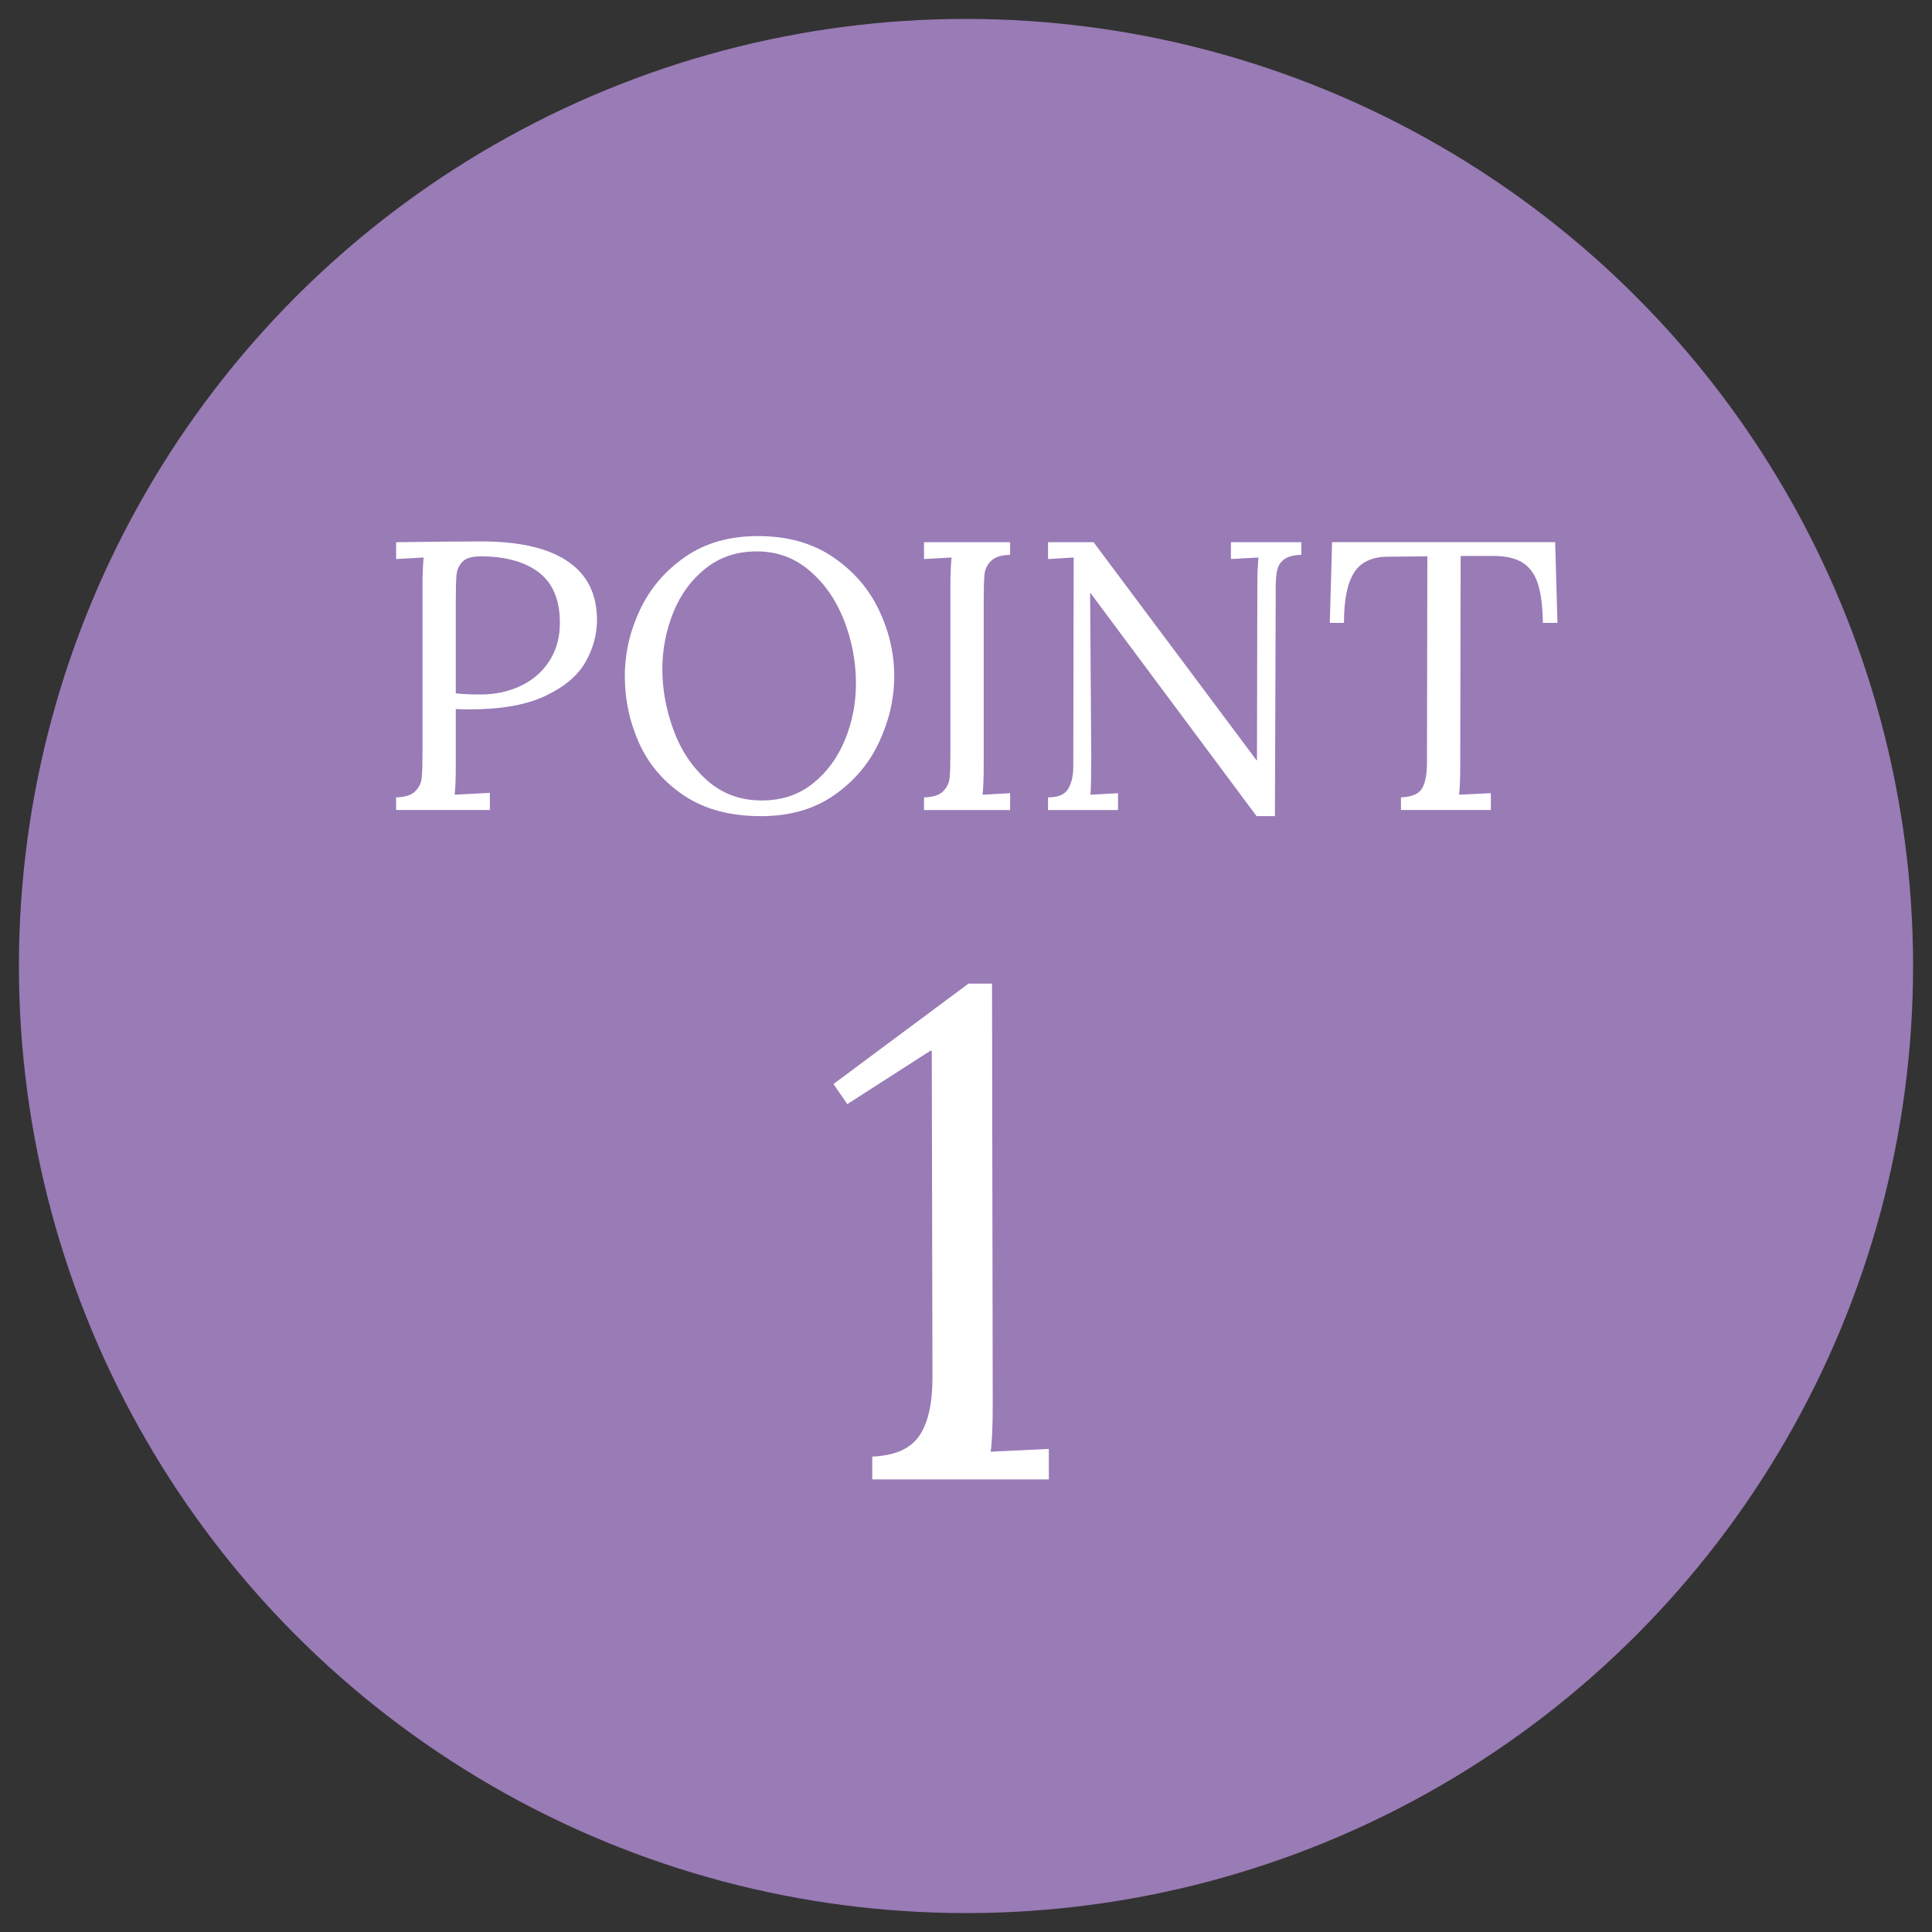 <?xml version="1.0" encoding="utf-8"?>
<svg version="1.1" xmlns="http://www.w3.org/2000/svg" xmlns:xlink="http://www.w3.org/1999/xlink" x="0px"
	 y="0px" width="78px" height="78px" viewBox="0 0 78 78" style="enable-background:new 0 0 78 78;" xml:space="preserve">
<rect x="0" y="0" width="78" height="78" fill="#333333" stroke="none"/>
<style type="text/css">
	.st0{fill:#997BB6;}
	.st1{fill:#FFFFFF;}
</style>
<circle class="st0" cx="39" cy="39" r="38.236"/>
<g>
	<path class="st1" d="M15.992,32.193c0.36-0.01,0.618-0.093,0.772-0.247c0.154-0.155,0.242-0.337,0.263-0.548
		c0.021-0.211,0.031-0.58,0.031-1.104V23.62c0-0.433,0.016-0.803,0.046-1.112l-1.112,0.062v-0.68
		c1.442-0.021,2.59-0.031,3.445-0.031c1.534,0,2.695,0.268,3.483,0.804c0.788,0.535,1.182,1.323,1.182,2.363
		c0,0.597-0.157,1.169-0.471,1.714c-0.314,0.546-0.855,0.999-1.622,1.359c-0.767,0.361-1.784,0.541-3.051,0.541
		c-0.237,0-0.422-0.005-0.556-0.016v2.24c0,0.546-0.015,0.953-0.046,1.221l1.421-0.078v0.695h-3.785V32.193z M21.021,27.691
		c0.489-0.231,0.875-0.566,1.158-1.004s0.425-0.95,0.425-1.537c0-0.927-0.283-1.606-0.85-2.039s-1.349-0.649-2.348-0.649
		c-0.351,0-0.595,0.072-0.734,0.216c-0.139,0.145-0.219,0.317-0.24,0.518s-0.031,0.569-0.031,1.104v3.692
		c0.257,0.031,0.592,0.046,1.004,0.046C19.993,28.038,20.531,27.922,21.021,27.691z"/>
	<path class="st1" d="M27.636,32.131c-0.824-0.545-1.431-1.249-1.823-2.108c-0.391-0.86-0.587-1.769-0.587-2.727
		c0-0.917,0.203-1.807,0.61-2.672c0.407-0.865,1.014-1.578,1.823-2.139c0.808-0.562,1.789-0.842,2.943-0.842
		c1.184,0,2.19,0.28,3.02,0.842s1.45,1.274,1.862,2.139c0.412,0.865,0.618,1.756,0.618,2.672c0,0.907-0.204,1.795-0.61,2.665
		s-1.014,1.586-1.823,2.147c-0.809,0.562-1.789,0.842-2.942,0.842C29.49,32.95,28.46,32.678,27.636,32.131z M32.819,31.63
		c0.572-0.458,1.004-1.048,1.298-1.769s0.44-1.478,0.44-2.271c0-0.875-0.16-1.722-0.479-2.541c-0.319-0.818-0.783-1.488-1.391-2.008
		c-0.607-0.52-1.318-0.78-2.131-0.78c-0.803,0-1.494,0.229-2.07,0.688c-0.577,0.458-1.012,1.053-1.305,1.784
		c-0.293,0.731-0.44,1.493-0.44,2.286c0,0.813,0.149,1.63,0.448,2.448c0.299,0.819,0.751,1.499,1.359,2.039
		c0.607,0.541,1.344,0.811,2.209,0.811C31.56,32.317,32.247,32.088,32.819,31.63z"/>
	<path class="st1" d="M37.305,32.193c0.36-0.01,0.618-0.093,0.772-0.247c0.154-0.155,0.242-0.337,0.263-0.548
		c0.021-0.211,0.031-0.58,0.031-1.104V23.62c0-0.433,0.016-0.803,0.046-1.112l-1.112,0.062v-0.68h3.476v0.51
		c-0.36,0.01-0.618,0.093-0.772,0.247c-0.154,0.154-0.242,0.337-0.263,0.548c-0.021,0.211-0.031,0.579-0.031,1.104v6.565
		c0,0.546-0.015,0.953-0.046,1.221l1.112-0.062v0.68h-3.476V32.193z"/>
	<path class="st1" d="M44.027,23.944h-0.016l0.046,6.612c0,0.69-0.01,1.2-0.031,1.529l1.112-0.062v0.68h-2.827v-0.51
		c0.412,0,0.685-0.118,0.819-0.355c0.134-0.237,0.201-0.525,0.201-0.865l0.016-8.465l-1.035,0.062v-0.68h1.838l6.581,8.805h0.016
		l0.015-7.075c0-0.433,0.016-0.803,0.046-1.112l-1.112,0.062v-0.68h2.842v0.51c-0.309,0.01-0.538,0.069-0.687,0.178
		c-0.149,0.108-0.245,0.255-0.286,0.44c-0.041,0.186-0.062,0.433-0.062,0.742V24.3l-0.031,8.65h-0.741L44.027,23.944z"/>
	<path class="st1" d="M56.561,32.193c0.443-0.021,0.729-0.144,0.857-0.371c0.129-0.227,0.193-0.577,0.193-1.051v-0.479l0.015-7.832
		l-1.591,0.016c-0.639,0-1.095,0.214-1.367,0.641c-0.273,0.427-0.409,1.104-0.409,2.031h-0.572l0.093-3.259h9.006l0.092,3.259
		h-0.587c-0.01-0.649-0.075-1.167-0.193-1.552c-0.119-0.386-0.319-0.675-0.603-0.865s-0.688-0.286-1.212-0.286h-1.313l-0.016,8.418
		c0,0.546-0.016,0.953-0.046,1.221l1.282-0.062v0.68h-3.63V32.193z"/>
</g>
<g>
	<path class="st1" d="M35.214,58.806c0.913-0.037,1.547-0.317,1.901-0.839c0.354-0.521,0.531-1.304,0.531-2.348l-0.028-13.196
		h-0.056l-3.354,2.153l-0.559-0.811l5.451-4.054h0.951l0.028,16.969c0,0.932-0.028,1.575-0.084,1.929l2.349-0.112v1.23h-7.129
		V58.806z"/>
</g>
</svg>
